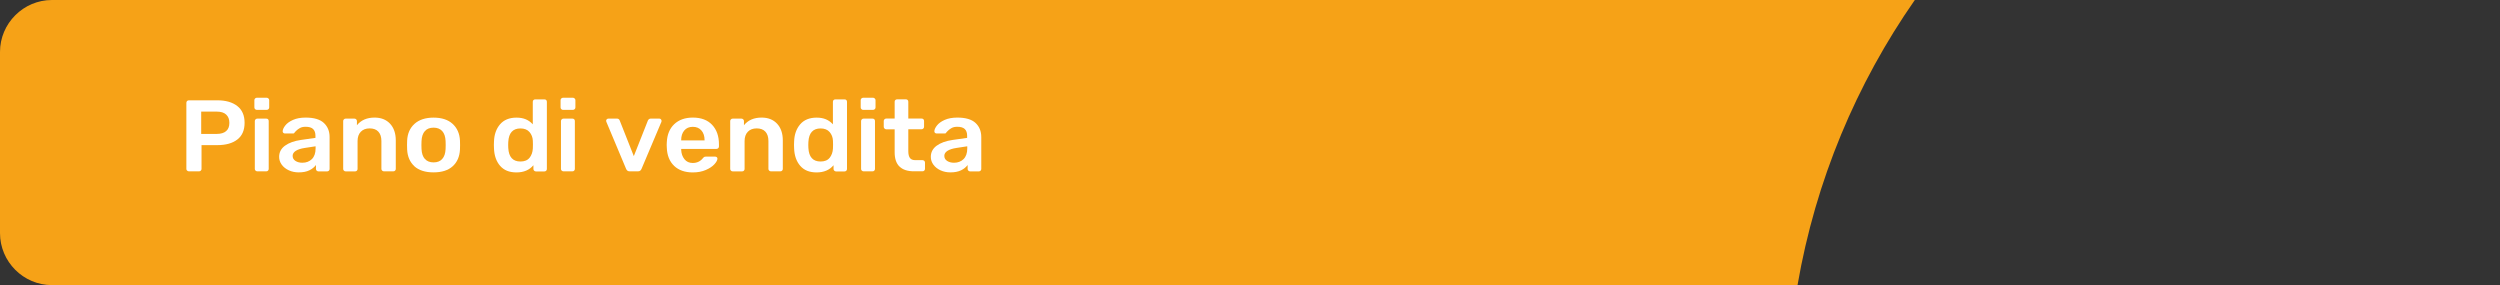 <?xml version="1.0" encoding="UTF-8"?> <svg xmlns="http://www.w3.org/2000/svg" id="Livello_1" data-name="Livello 1" viewBox="0 0 510.95 58.27"><rect x="0" y="0" width="510.95" height="58.27" fill="#333333" stroke="none"/><defs><style> .cls-1 { fill: #fff; } .cls-1, .cls-2 { stroke-width: 0px; } .cls-2 { fill: #f6a217; } </style></defs><path class="cls-2" d="M391.35,0H10.62C4.78,0,0,4.78,0,10.62v37.02c0,5.85,4.78,10.63,10.62,10.63h356.76C371.07,36.89,379.42,17.11,391.35,0Z"></path><g><path class="cls-1" d="M38.24,34.88c-.1-.1-.15-.21-.15-.35v-13.51c0-.15.05-.28.14-.37.09-.1.22-.15.38-.15h5.8c1.73,0,3.09.39,4.09,1.17s1.49,1.93,1.49,3.43-.49,2.65-1.48,3.41c-.99.77-2.35,1.15-4.1,1.15h-3.22v4.86c0,.14-.05.26-.14.35-.09.1-.22.15-.38.15h-2.05c-.14,0-.27-.05-.37-.15ZM44.29,27.37c.84,0,1.48-.19,1.92-.57.45-.38.67-.94.67-1.69s-.22-1.28-.65-1.69-1.08-.61-1.95-.61h-3.16v4.57h3.16Z"></path><path class="cls-1" d="M52.14,22.31c-.1-.1-.15-.21-.15-.35v-1.49c0-.14.05-.26.15-.35s.22-.15.37-.15h1.97c.14,0,.27.05.38.15s.16.21.16.35v1.49c0,.14-.05.26-.15.35-.1.1-.23.15-.39.15h-1.97c-.14,0-.27-.05-.37-.15ZM52.23,34.88c-.1-.1-.15-.21-.15-.35v-9.79c0-.14.05-.26.15-.35.1-.1.22-.15.37-.15h1.8c.16,0,.28.04.38.13.09.09.14.21.14.36v9.79c0,.14-.05.26-.14.35-.09.1-.22.15-.38.15h-1.8c-.14,0-.27-.05-.37-.15Z"></path><path class="cls-1" d="M59.03,34.81c-.61-.28-1.1-.67-1.45-1.15s-.53-1.02-.53-1.6c0-.94.4-1.7,1.19-2.28s1.88-.98,3.27-1.18l2.96-.42v-.44c0-.61-.16-1.06-.48-1.37s-.83-.46-1.54-.46c-.48,0-.86.09-1.16.26-.3.17-.53.34-.7.51-.17.18-.29.3-.35.35-.06.17-.17.25-.33.25h-1.67c-.13,0-.24-.04-.33-.12s-.14-.19-.14-.33c.01-.35.19-.74.53-1.18.34-.44.86-.82,1.57-1.14.71-.32,1.57-.48,2.6-.48,1.7,0,2.94.37,3.72,1.1.78.73,1.17,1.69,1.17,2.88v6.52c0,.14-.05.26-.14.35-.09.1-.22.15-.38.15h-1.75c-.14,0-.27-.05-.37-.15-.1-.1-.15-.21-.15-.35v-.81c-.32.44-.77.81-1.35,1.09s-1.31.42-2.17.42c-.74,0-1.41-.14-2.02-.42ZM63.74,32.52c.5-.5.76-1.22.76-2.18v-.44l-2.16.33c-.84.12-1.47.33-1.89.6-.43.28-.64.62-.64,1.02,0,.44.19.79.58,1.04.39.25.86.37,1.41.37.79,0,1.44-.25,1.95-.75Z"></path><path class="cls-1" d="M70.29,34.88c-.1-.1-.15-.21-.15-.35v-9.79c0-.14.05-.26.15-.35.1-.1.22-.15.37-.15h1.77c.14,0,.27.05.37.15s.15.21.15.35v.85c.85-1.04,2.05-1.56,3.61-1.56,1.33,0,2.38.42,3.16,1.25.78.84,1.17,1.98,1.17,3.41v5.83c0,.14-.05.26-.14.35-.09.1-.22.15-.38.15h-1.9c-.14,0-.27-.05-.37-.15-.1-.1-.15-.21-.15-.35v-5.71c0-.82-.21-1.45-.62-1.9-.41-.45-1.01-.67-1.78-.67s-1.37.23-1.81.69c-.44.46-.66,1.09-.66,1.89v5.71c0,.14-.05.26-.14.35-.09.1-.22.15-.38.15h-1.9c-.14,0-.27-.05-.37-.15Z"></path><path class="cls-1" d="M84.7,33.98c-.92-.84-1.42-1.98-1.49-3.43l-.02-.91.02-.91c.07-1.44.58-2.58,1.51-3.42s2.24-1.27,3.89-1.27,2.96.42,3.89,1.27,1.44,1.99,1.51,3.42c.01.17.02.47.02.91s0,.75-.02.91c-.07,1.45-.57,2.6-1.49,3.43-.92.84-2.23,1.25-3.92,1.25s-2.99-.42-3.92-1.25ZM90.38,32.49c.42-.46.65-1.14.69-2.04.01-.14.02-.41.02-.81s0-.67-.02-.81c-.04-.9-.27-1.58-.69-2.04-.42-.46-1.01-.7-1.77-.7s-1.36.23-1.77.7c-.42.46-.65,1.15-.69,2.04l-.02.81.02.81c.04.9.27,1.58.69,2.04.42.46,1.01.7,1.77.7s1.36-.23,1.77-.7Z"></path><path class="cls-1" d="M102.21,33.89c-.78-.9-1.2-2.1-1.25-3.59l-.02-.68.02-.66c.04-1.45.46-2.64,1.24-3.55s1.91-1.37,3.36-1.37,2.51.46,3.33,1.37v-4.61c0-.15.05-.27.15-.36s.22-.13.37-.13h1.84c.16,0,.29.04.38.13s.14.21.14.36v13.74c0,.14-.05.26-.14.35-.09.1-.22.15-.38.15h-1.71c-.14,0-.27-.05-.37-.15-.1-.1-.15-.21-.15-.35v-.77c-.82.98-1.98,1.47-3.46,1.47s-2.57-.45-3.35-1.35ZM108.23,32.25c.4-.51.63-1.14.67-1.89.01-.17.02-.44.02-.81s0-.62-.02-.79c-.03-.69-.26-1.28-.68-1.77-.42-.49-1.04-.74-1.85-.74-1.56,0-2.39.92-2.49,2.76l-.02.62.02.62c.1,1.84.93,2.76,2.49,2.76.84,0,1.46-.26,1.86-.77Z"></path><path class="cls-1" d="M114.72,22.31c-.1-.1-.15-.21-.15-.35v-1.49c0-.14.05-.26.15-.35s.22-.15.37-.15h1.97c.14,0,.27.05.38.15s.16.21.16.35v1.49c0,.14-.05.26-.15.35-.1.1-.23.15-.39.15h-1.97c-.14,0-.27-.05-.37-.15ZM114.8,34.88c-.1-.1-.15-.21-.15-.35v-9.79c0-.14.05-.26.15-.35.1-.1.22-.15.37-.15h1.8c.16,0,.28.04.38.13.09.09.14.21.14.36v9.79c0,.14-.05.26-.14.35-.09.1-.22.15-.38.15h-1.8c-.14,0-.27-.05-.37-.15Z"></path><path class="cls-1" d="M128.24,34.89c-.12-.09-.21-.22-.28-.38l-4.04-9.63-.04-.19c0-.12.05-.23.14-.32.09-.09.21-.13.33-.13h1.75c.27,0,.46.13.56.39l2.88,7.28,2.88-7.28c.04-.1.11-.19.21-.27.09-.08.21-.12.36-.12h1.77c.12,0,.22.04.31.13.09.09.14.2.14.32,0,.08,0,.14-.02.19l-4.07,9.63c-.07.17-.17.29-.28.38s-.28.13-.5.13h-1.6c-.22,0-.38-.04-.5-.13Z"></path><path class="cls-1" d="M137.78,33.9c-.94-.89-1.45-2.15-1.5-3.77l-.02-.52.02-.52c.07-1.58.58-2.82,1.52-3.71s2.21-1.35,3.8-1.35c1.7,0,3.02.5,3.95,1.49s1.39,2.32,1.39,3.98v.44c0,.14-.05.26-.15.35-.1.1-.23.15-.39.15h-7.18v.17c.03.76.25,1.4.66,1.92.41.52.98.78,1.7.78.85,0,1.54-.32,2.05-.95.13-.15.23-.25.31-.29.08-.04.2-.06.36-.06h1.86c.13,0,.24.04.33.11.09.08.14.17.14.28,0,.33-.21.72-.62,1.17s-1,.84-1.76,1.17c-.76.33-1.65.5-2.66.5-1.6,0-2.87-.45-3.82-1.34ZM144,28.7v-.06c0-.82-.21-1.47-.64-1.97-.43-.5-1.01-.75-1.76-.75s-1.33.25-1.75.75-.63,1.16-.63,1.97v.06h4.78Z"></path><path class="cls-1" d="M149.39,34.88c-.1-.1-.15-.21-.15-.35v-9.79c0-.14.05-.26.15-.35.1-.1.22-.15.37-.15h1.77c.14,0,.27.05.37.15s.15.21.15.35v.85c.85-1.04,2.05-1.56,3.61-1.56,1.33,0,2.38.42,3.16,1.25.78.84,1.17,1.98,1.17,3.41v5.83c0,.14-.05.26-.14.35-.09.1-.22.15-.38.15h-1.9c-.14,0-.27-.05-.37-.15-.1-.1-.15-.21-.15-.35v-5.71c0-.82-.21-1.45-.62-1.9-.41-.45-1.01-.67-1.78-.67s-1.37.23-1.81.69c-.44.46-.66,1.09-.66,1.89v5.71c0,.14-.05.26-.14.35-.09.1-.22.15-.38.15h-1.9c-.14,0-.27-.05-.37-.15Z"></path><path class="cls-1" d="M163.55,33.89c-.78-.9-1.2-2.1-1.25-3.59l-.02-.68.02-.66c.04-1.45.46-2.64,1.24-3.55s1.91-1.37,3.36-1.37,2.51.46,3.33,1.37v-4.61c0-.15.05-.27.15-.36s.22-.13.37-.13h1.84c.16,0,.29.04.38.13s.14.21.14.36v13.74c0,.14-.05.26-.14.35-.09.1-.22.15-.38.15h-1.71c-.14,0-.27-.05-.37-.15-.1-.1-.15-.21-.15-.35v-.77c-.82.98-1.98,1.47-3.46,1.47s-2.57-.45-3.35-1.35ZM169.57,32.25c.4-.51.63-1.14.67-1.89.01-.17.02-.44.02-.81s0-.62-.02-.79c-.03-.69-.26-1.28-.68-1.77-.42-.49-1.04-.74-1.85-.74-1.56,0-2.39.92-2.49,2.76l-.02.62.02.62c.1,1.84.93,2.76,2.49,2.76.84,0,1.46-.26,1.86-.77Z"></path><path class="cls-1" d="M176.06,22.31c-.1-.1-.15-.21-.15-.35v-1.49c0-.14.05-.26.15-.35s.22-.15.37-.15h1.97c.14,0,.27.05.38.15s.16.21.16.35v1.49c0,.14-.05.26-.15.35-.1.1-.23.15-.39.15h-1.97c-.14,0-.27-.05-.37-.15ZM176.14,34.88c-.1-.1-.15-.21-.15-.35v-9.79c0-.14.05-.26.15-.35.1-.1.22-.15.37-.15h1.8c.16,0,.28.04.38.13.09.09.14.21.14.36v9.79c0,.14-.05.26-.14.35-.09.1-.22.15-.38.15h-1.8c-.14,0-.27-.05-.37-.15Z"></path><path class="cls-1" d="M183.83,34.04c-.66-.66-.98-1.62-.98-2.9v-4.71h-1.71c-.14,0-.27-.05-.37-.16-.1-.1-.15-.22-.15-.36v-1.18c0-.14.05-.26.15-.35.1-.1.22-.15.37-.15h1.71v-3.44c0-.15.05-.27.15-.36.1-.09.22-.13.37-.13h1.75c.16,0,.29.04.38.13s.14.21.14.36v3.44h2.7c.16,0,.29.04.38.13.09.09.14.21.14.36v1.18c0,.15-.05.28-.15.37-.1.1-.22.15-.37.15h-2.7v4.5c0,.59.11,1.04.32,1.35.22.3.58.46,1.08.46h1.49c.14,0,.27.05.37.14.1.1.15.21.15.35v1.29c0,.14-.05.26-.14.35-.09.1-.22.15-.38.15h-1.75c-1.31,0-2.3-.33-2.95-.99Z"></path><path class="cls-1" d="M192.22,34.81c-.61-.28-1.1-.67-1.45-1.15s-.53-1.02-.53-1.6c0-.94.4-1.7,1.19-2.28s1.88-.98,3.27-1.18l2.96-.42v-.44c0-.61-.16-1.06-.48-1.37s-.83-.46-1.54-.46c-.48,0-.86.09-1.16.26-.3.17-.53.34-.7.51-.17.18-.29.3-.35.35-.06.17-.17.25-.33.25h-1.67c-.13,0-.24-.04-.33-.12s-.14-.19-.14-.33c.01-.35.19-.74.53-1.18.34-.44.86-.82,1.57-1.14.71-.32,1.57-.48,2.6-.48,1.7,0,2.94.37,3.72,1.1.78.73,1.17,1.69,1.17,2.88v6.52c0,.14-.05.26-.14.35-.09.1-.22.15-.38.15h-1.75c-.14,0-.27-.05-.37-.15-.1-.1-.15-.21-.15-.35v-.81c-.32.44-.77.81-1.35,1.09s-1.31.42-2.17.42c-.74,0-1.41-.14-2.02-.42ZM196.93,32.52c.5-.5.76-1.22.76-2.18v-.44l-2.16.33c-.84.12-1.47.33-1.89.6-.43.28-.64.62-.64,1.02,0,.44.19.79.58,1.04.39.25.86.37,1.41.37.79,0,1.44-.25,1.95-.75Z"></path></g></svg> 